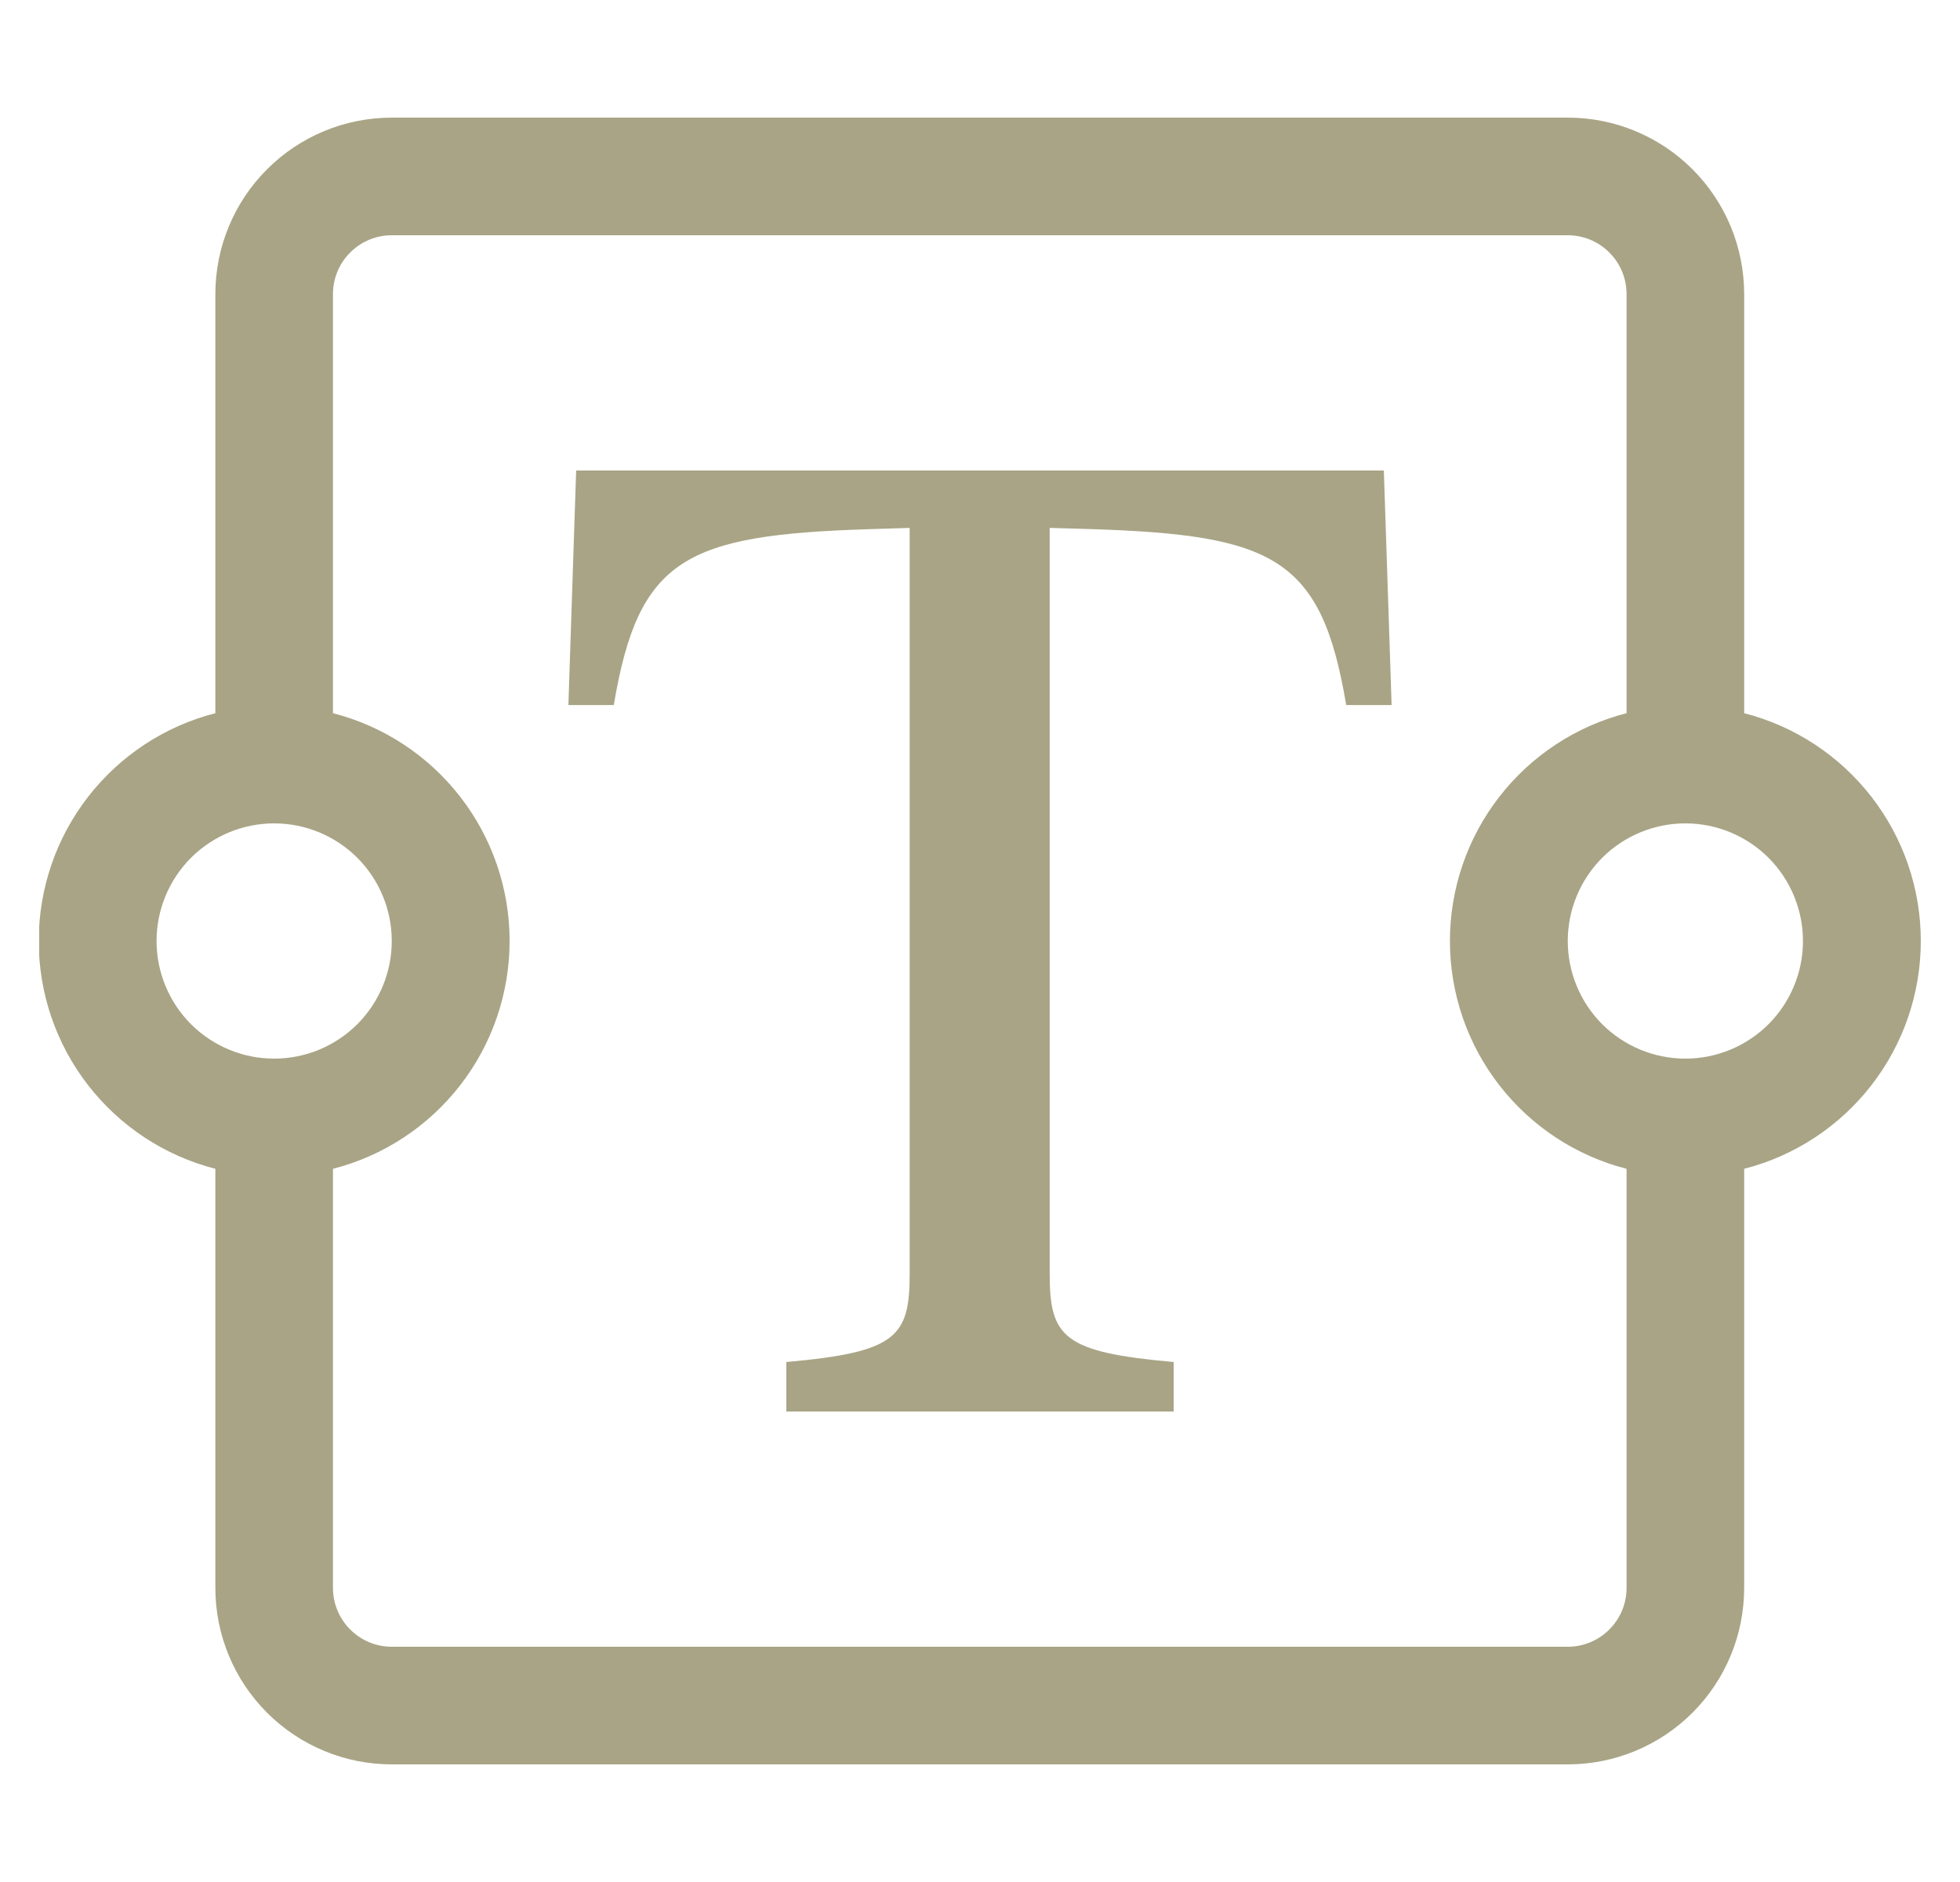 <svg width="25" height="24" viewBox="0 0 25 24" fill="none" xmlns="http://www.w3.org/2000/svg">
<g clip-path="url(#clip0_148_53874)">
<path fill-rule="evenodd" clip-rule="evenodd" d="M2.747 3.75C2.747 3.153 2.984 2.581 3.406 2.159C3.828 1.737 4.4 1.5 4.997 1.5H19.997C20.594 1.5 21.166 1.737 21.588 2.159C22.01 2.581 22.247 3.153 22.247 3.75V9.095C22.892 9.26 23.463 9.636 23.871 10.162C24.279 10.688 24.5 11.334 24.5 12C24.5 12.666 24.279 13.312 23.871 13.838C23.463 14.364 22.892 14.74 22.247 14.905V20.25C22.247 20.847 22.01 21.419 21.588 21.841C21.166 22.263 20.594 22.5 19.997 22.5H4.997C4.4 22.5 3.828 22.263 3.406 21.841C2.984 21.419 2.747 20.847 2.747 20.25V14.905C2.102 14.74 1.531 14.364 1.123 13.838C0.715 13.312 0.494 12.666 0.494 12C0.494 11.334 0.715 10.688 1.123 10.162C1.531 9.636 2.102 9.26 2.747 9.095V3.75ZM4.247 9.095C4.892 9.26 5.463 9.636 5.871 10.162C6.279 10.688 6.5 11.334 6.5 12C6.5 12.666 6.279 13.312 5.871 13.838C5.463 14.364 4.892 14.74 4.247 14.905V20.25C4.247 20.449 4.326 20.64 4.467 20.78C4.607 20.921 4.798 21 4.997 21H19.997C20.196 21 20.387 20.921 20.527 20.78C20.668 20.64 20.747 20.449 20.747 20.25V14.905C20.102 14.74 19.531 14.364 19.123 13.838C18.715 13.312 18.494 12.666 18.494 12C18.494 11.334 18.715 10.688 19.123 10.162C19.531 9.636 20.102 9.26 20.747 9.095V3.75C20.747 3.551 20.668 3.36 20.527 3.22C20.387 3.079 20.196 3 19.997 3H4.997C4.798 3 4.607 3.079 4.467 3.22C4.326 3.36 4.247 3.551 4.247 3.75V9.095ZM3.497 10.5C3.099 10.5 2.718 10.658 2.436 10.939C2.155 11.221 1.997 11.602 1.997 12C1.997 12.398 2.155 12.779 2.436 13.061C2.718 13.342 3.099 13.5 3.497 13.5C3.895 13.5 4.276 13.342 4.558 13.061C4.839 12.779 4.997 12.398 4.997 12C4.997 11.602 4.839 11.221 4.558 10.939C4.276 10.658 3.895 10.5 3.497 10.5ZM21.497 10.5C21.099 10.5 20.718 10.658 20.436 10.939C20.155 11.221 19.997 11.602 19.997 12C19.997 12.398 20.155 12.779 20.436 13.061C20.718 13.342 21.099 13.5 21.497 13.5C21.895 13.5 22.276 13.342 22.558 13.061C22.839 12.779 22.997 12.398 22.997 12C22.997 11.602 22.839 11.221 22.558 10.939C22.276 10.658 21.895 10.5 21.497 10.5Z" fill="#A8A485"/>
<path d="M17.651 6H7.349L7.25 8.991H7.829C8.144 7.113 8.747 6.822 11.088 6.748L11.603 6.732V16.247C11.603 17.052 11.429 17.244 10.03 17.369V18H14.97V17.369C13.563 17.244 13.389 17.053 13.389 16.247V6.732L13.912 6.747C16.252 6.822 16.856 7.113 17.171 8.991H17.75L17.651 6Z" fill="#A8A485"/>
</g>
<defs>
<clipPath id="clip0_148_53874">
<rect width="24" height="24" fill="white" transform="translate(0.5)"/>
</clipPath>
</defs>
</svg>
